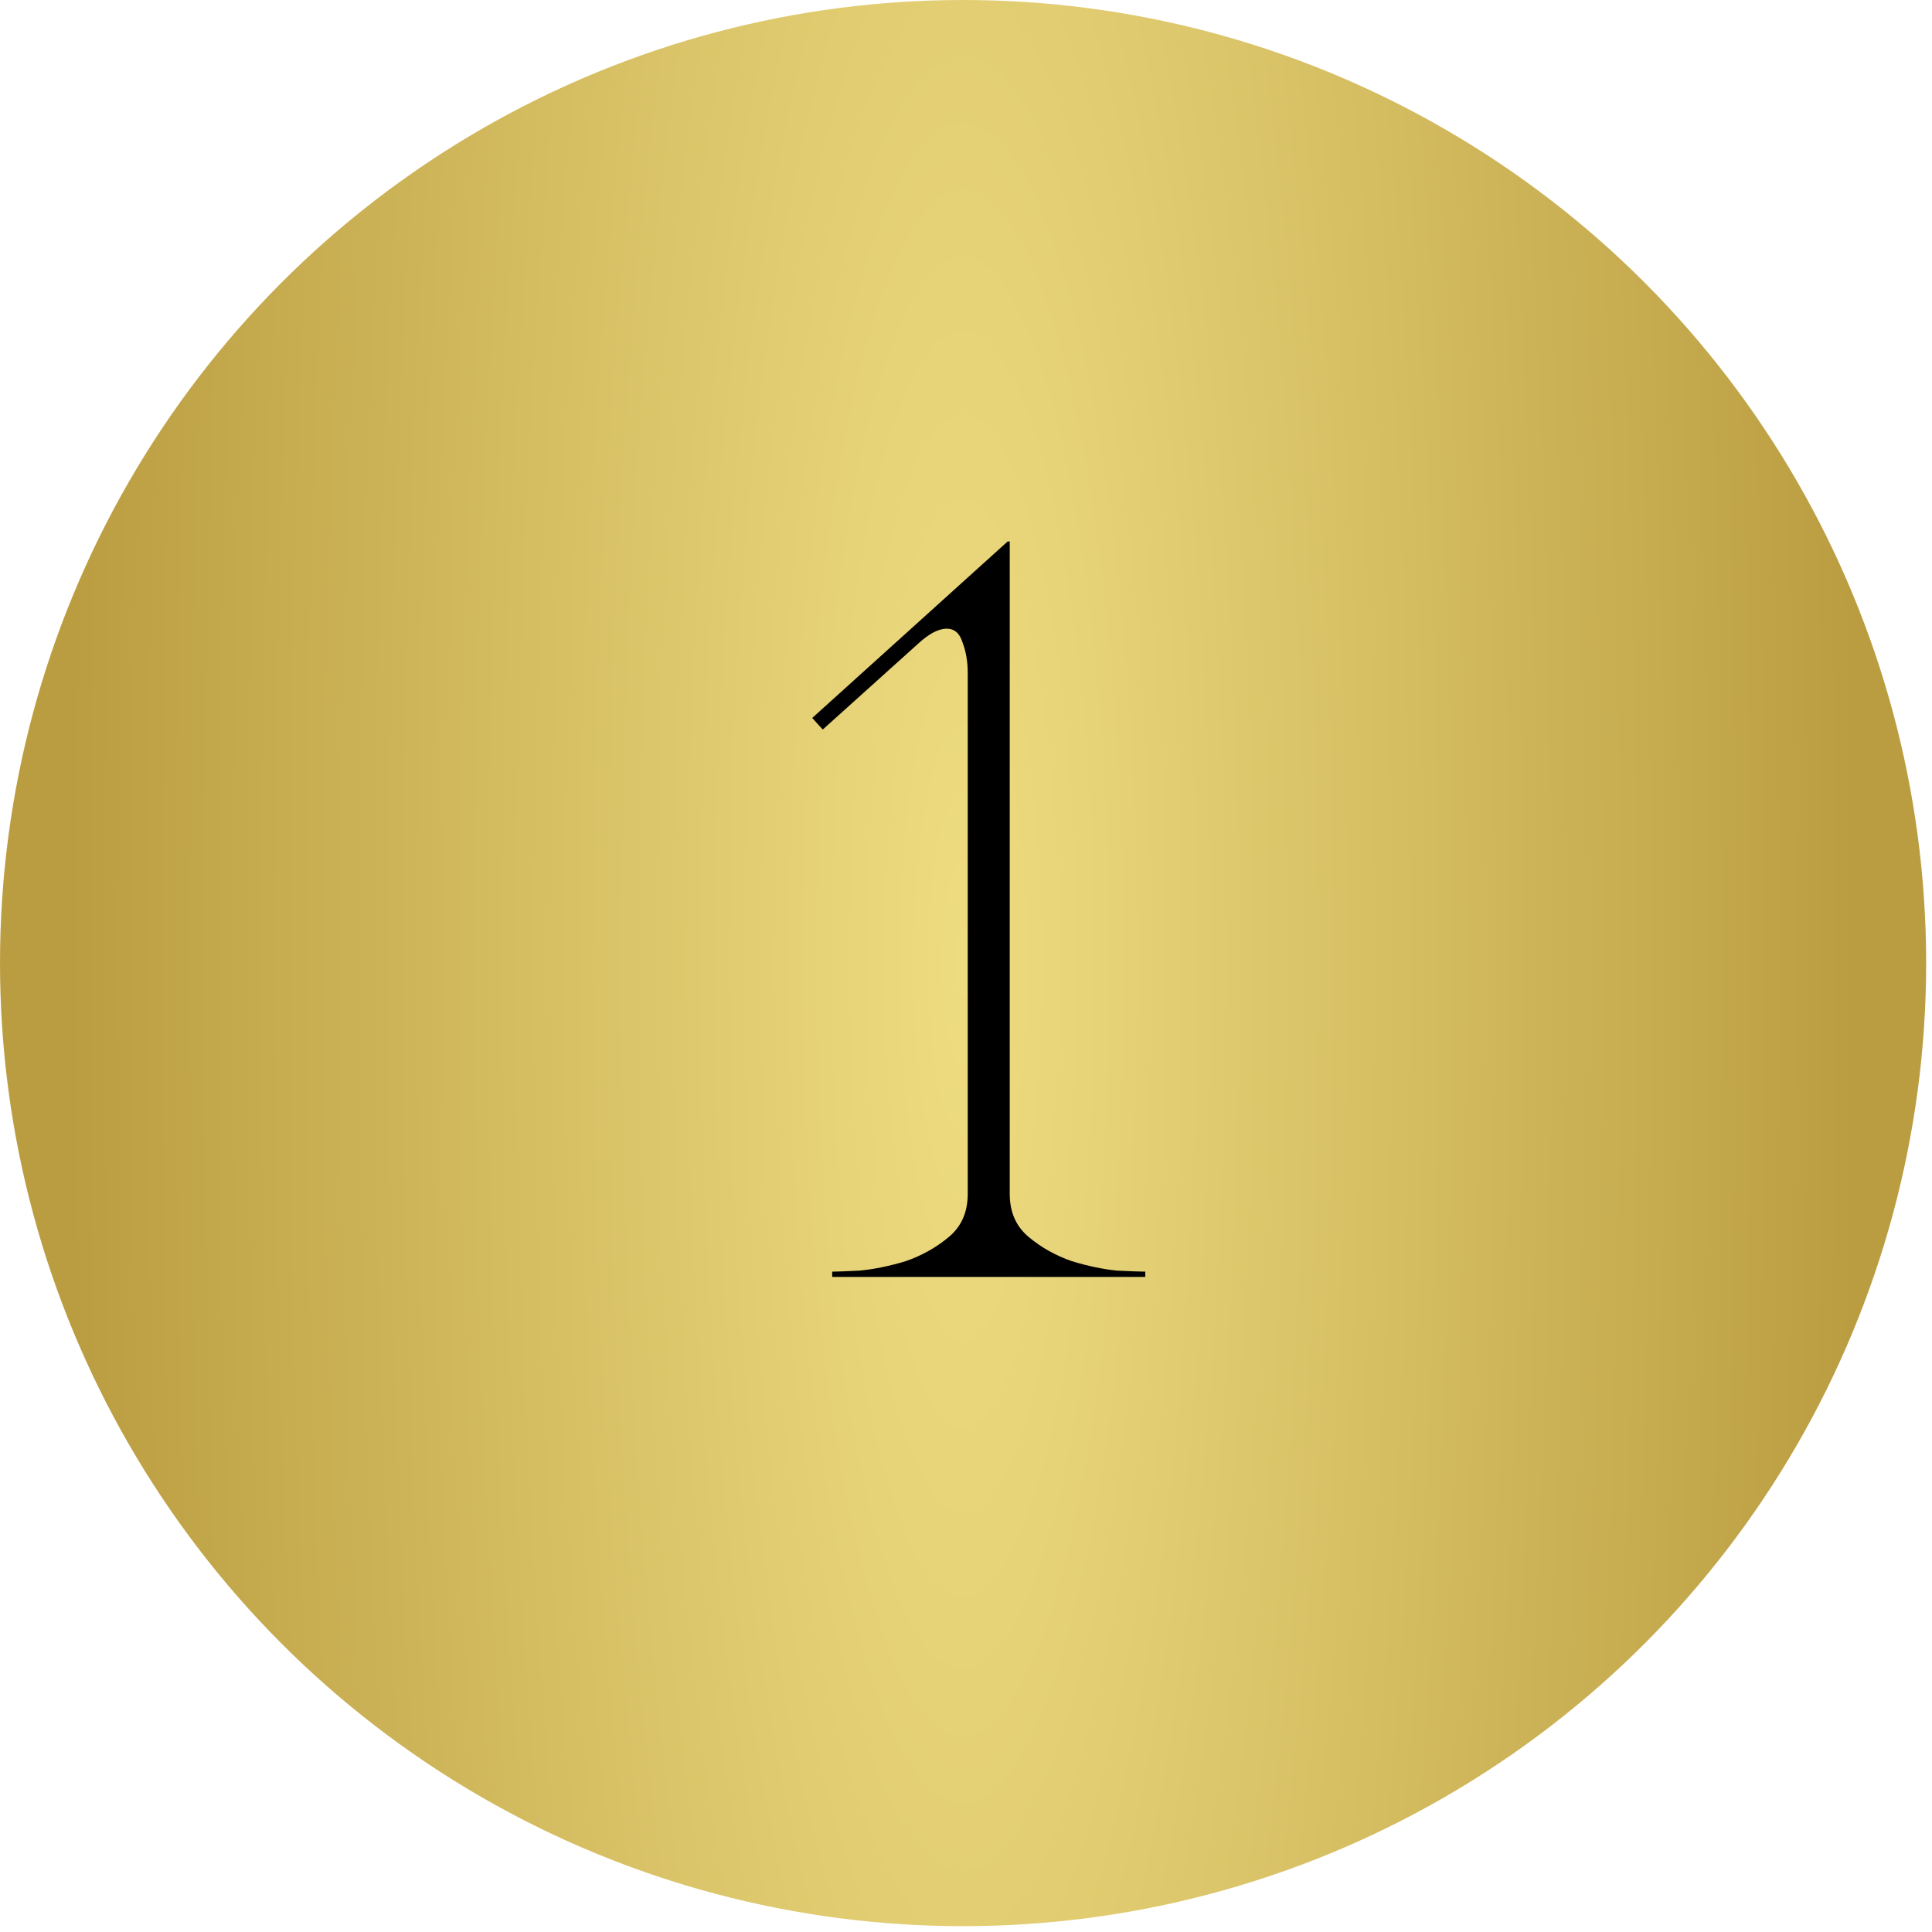 <?xml version="1.0" encoding="UTF-8"?> <svg xmlns="http://www.w3.org/2000/svg" width="39" height="39" viewBox="0 0 39 39" fill="none"><circle cx="19.441" cy="19.441" r="19.441" fill="url(#paint0_radial_245_224)"></circle><path d="M20.383 10.93V24.101C20.383 24.468 20.511 24.758 20.765 24.97C21.02 25.183 21.309 25.345 21.635 25.458C21.96 25.557 22.264 25.621 22.547 25.649C22.843 25.663 23.034 25.67 23.119 25.67V25.776H16.799V25.67C16.884 25.67 17.068 25.663 17.351 25.649C17.647 25.621 17.958 25.557 18.284 25.458C18.609 25.345 18.899 25.183 19.153 24.97C19.408 24.758 19.535 24.468 19.535 24.101V13.581C19.535 13.355 19.5 13.15 19.429 12.966C19.372 12.782 19.266 12.691 19.111 12.691C18.941 12.691 18.743 12.797 18.517 13.009L16.608 14.727L16.396 14.493L20.341 10.93H20.383Z" fill="black"></path><defs><radialGradient id="paint0_radial_245_224" cx="0" cy="0" r="1" gradientUnits="userSpaceOnUse" gradientTransform="translate(19.441 19.441) scale(19.441 93.23)"><stop stop-color="#EEDC81"></stop><stop offset="0.935" stop-color="#BB9D41"></stop></radialGradient></defs></svg> 